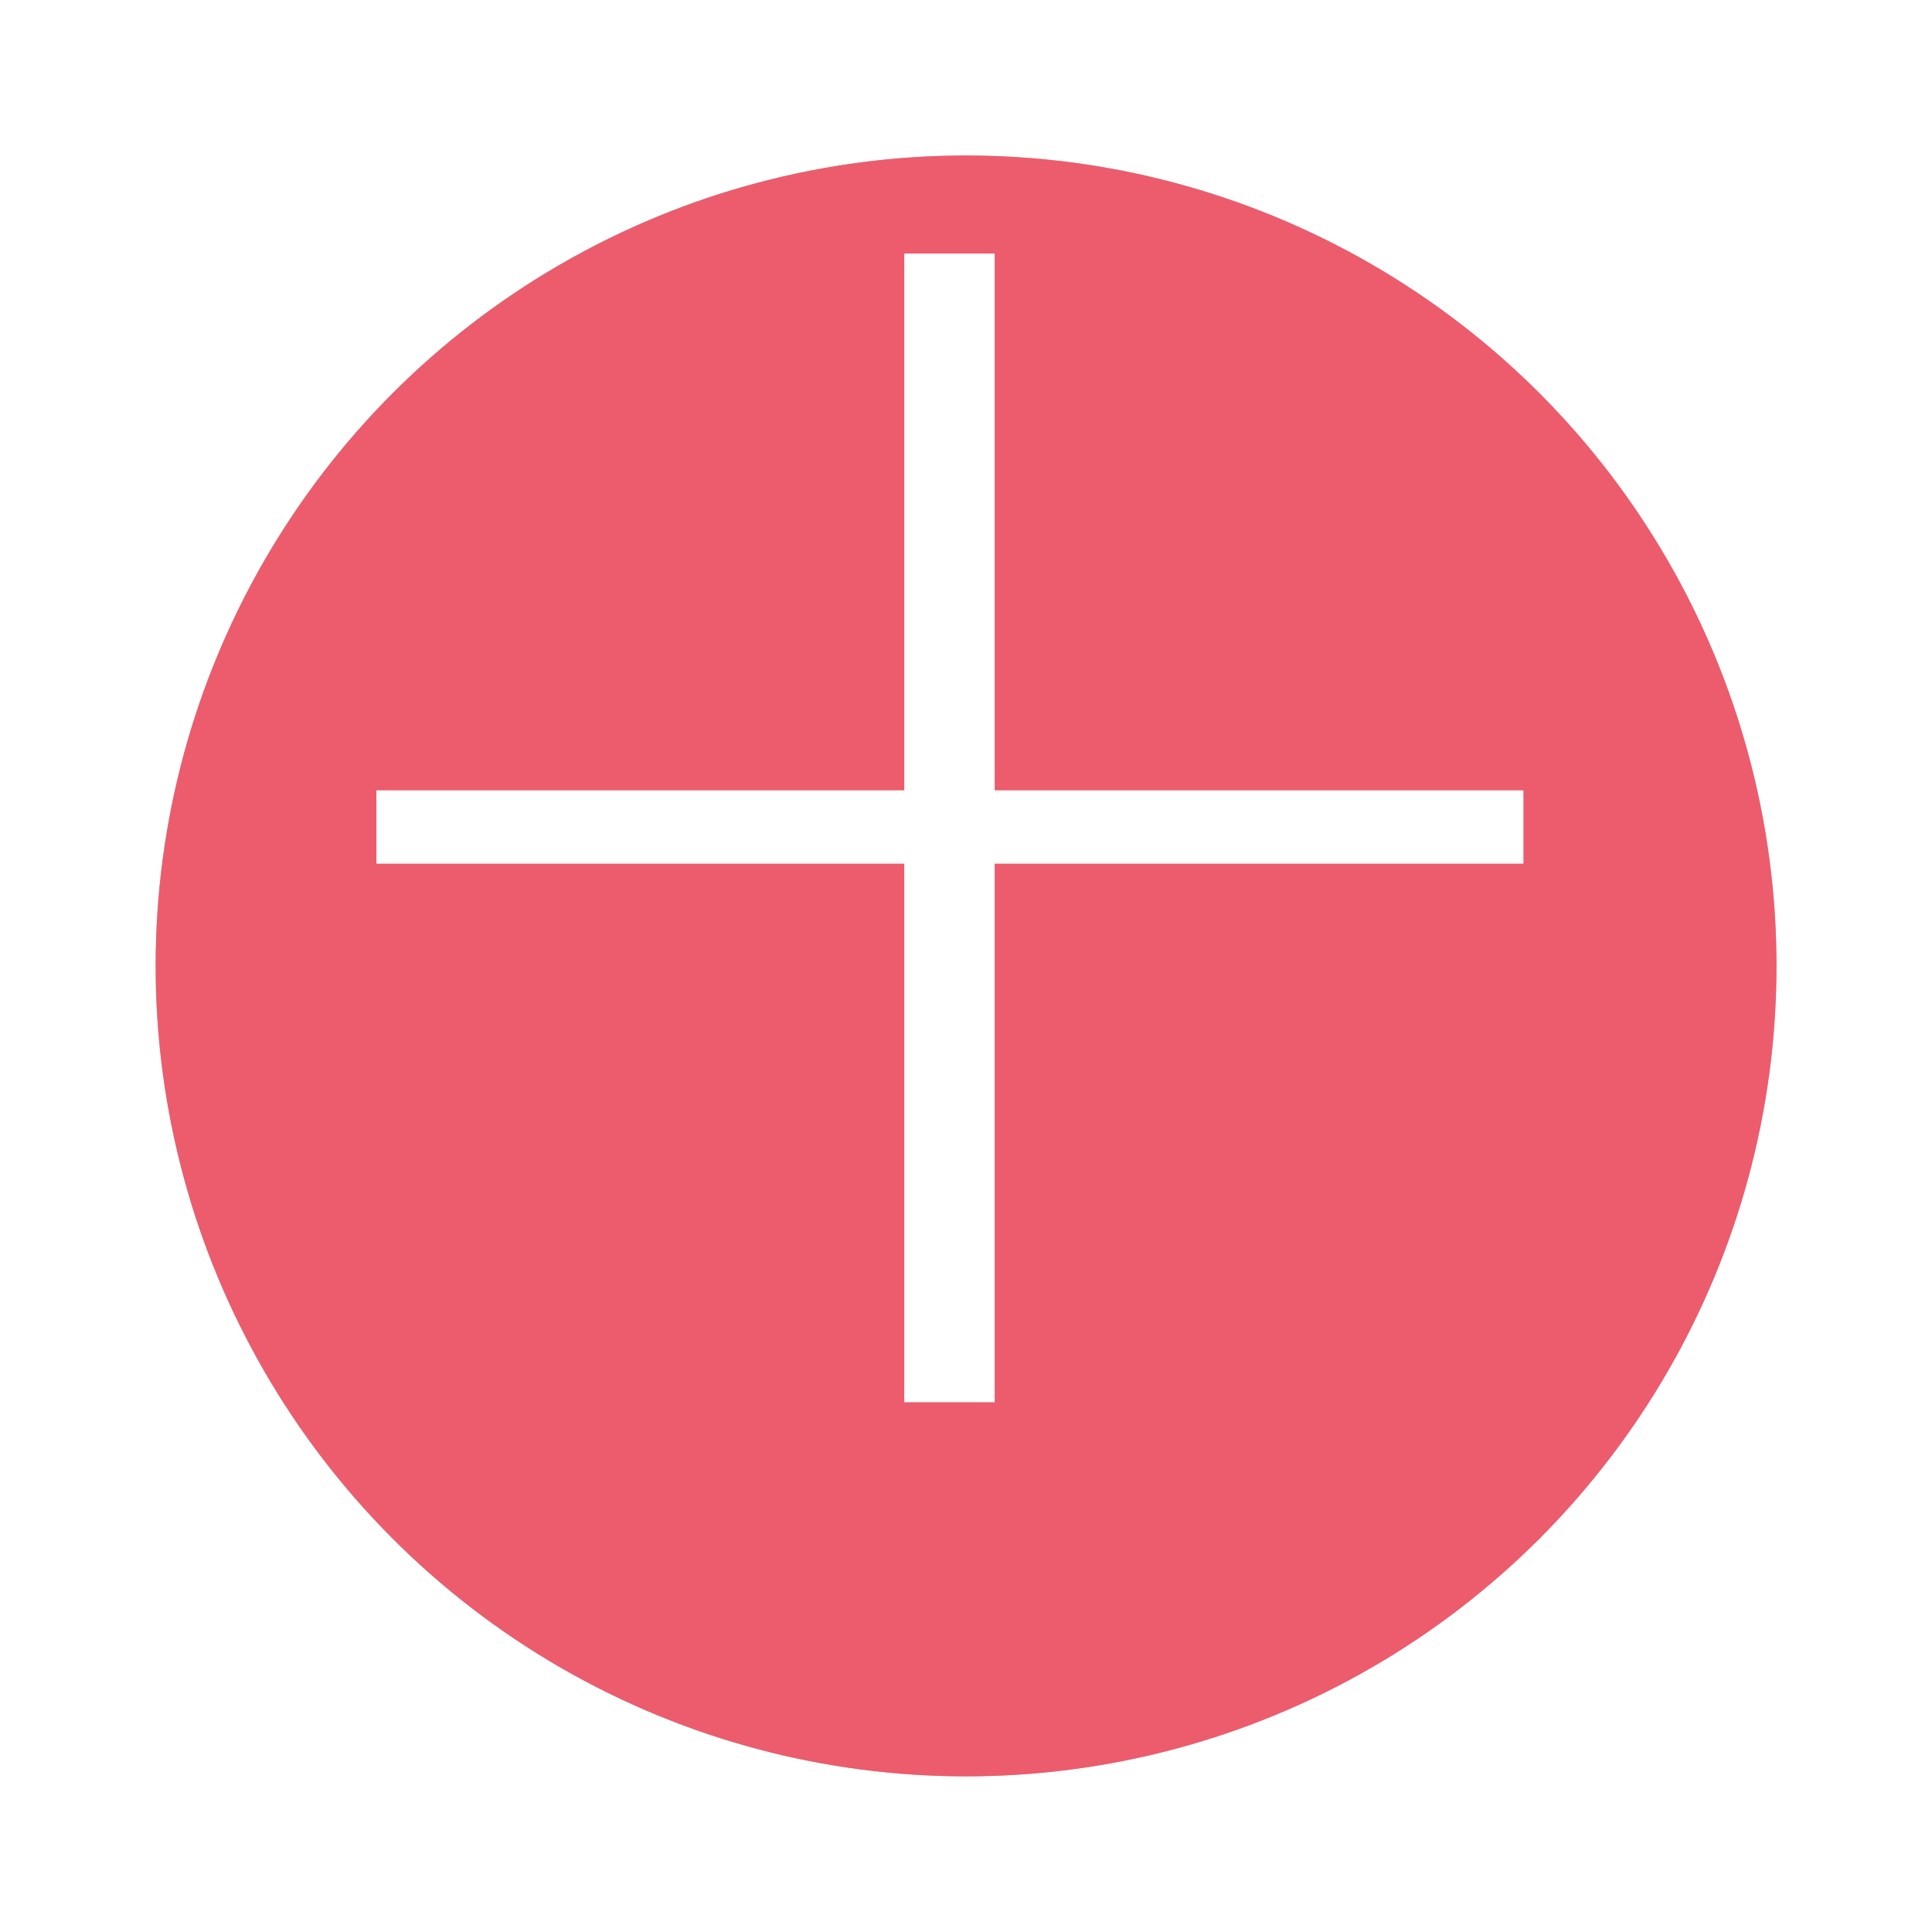 <?xml version="1.0" encoding="UTF-8" standalone="no"?>
<svg
   xmlns:dc="http://purl.org/dc/elements/1.1/"
   xmlns:cc="http://creativecommons.org/ns#"
   xmlns:rdf="http://www.w3.org/1999/02/22-rdf-syntax-ns#"
   xmlns:svg="http://www.w3.org/2000/svg"
   xmlns="http://www.w3.org/2000/svg"
   id="svg8"
   version="1.1"
   viewBox="0 0 13.877 13.877"
   height="13.877mm"
   width="13.877mm">
  <defs
     id="defs2">
    <filter
       height="1.192"
       y="-0.096"
       width="1.192"
       x="-0.096"
       id="filter6461"
       style="color-interpolation-filters:sRGB">
      <feGaussianBlur
         id="feGaussianBlur6463"
         stdDeviation="0.466" />
    </filter>
  </defs>
  <g
     transform="translate(-118.55,-85.198)"
     id="layer1">
    <g
       id="g6471"
       style="display:inline;enable-background:new"
       transform="translate(-107.874,-272.695)">
      <circle
         r="5.821"
         cy="364.831"
         cx="233.363"
         id="circle6455"
         style="display:inline;opacity:0.55;vector-effect:none;fill:#151e28;fill-opacity:1;stroke:none;stroke-width:0.265;stroke-linecap:butt;stroke-linejoin:miter;stroke-miterlimit:4;stroke-dasharray:none;stroke-dashoffset:0;stroke-opacity:1;paint-order:markers fill stroke;filter:url(#filter6461);enable-background:new" />
      <circle
         style="display:inline;opacity:1;vector-effect:none;fill:#ec5c6d;fill-opacity:1;stroke:none;stroke-width:0.265;stroke-linecap:butt;stroke-linejoin:miter;stroke-miterlimit:4;stroke-dasharray:none;stroke-dashoffset:0;stroke-opacity:1;paint-order:markers fill stroke;enable-background:new"
         id="circle5710-0"
         cx="233.363"
         cy="364.831"
         r="5.821" />
      <g
         id="flowRoot5719-0"
         style="font-style:normal;font-variant:normal;font-weight:bold;font-stretch:normal;font-size:40px;line-height:0;font-family:Cantarell;-inkscape-font-specification:'Cantarell Bold';letter-spacing:0px;word-spacing:0px;display:inline;fill:#151e28;fill-opacity:1;stroke:none;stroke-width:0.375;enable-background:new"
         transform="matrix(0.705,0,0,0.705,-184.756,-1122.592)"
         aria-label="+">
        <path
           id="path4507"
           style="font-style:normal;font-variant:normal;font-weight:300;font-stretch:normal;font-size:18.667px;line-height:1.25;font-family:'Space Grotesk';-inkscape-font-specification:'Space Grotesk Light';fill:#ffffff;stroke-width:0.375"
           d="m 593.368,2102.562 v 5.469 h 5.387 v 0.747 h -5.387 v 5.487 h -0.921 v -5.487 h -5.378 v -0.747 h 5.378 v -5.469 z" />
      </g>
    </g>
  </g>
</svg>
